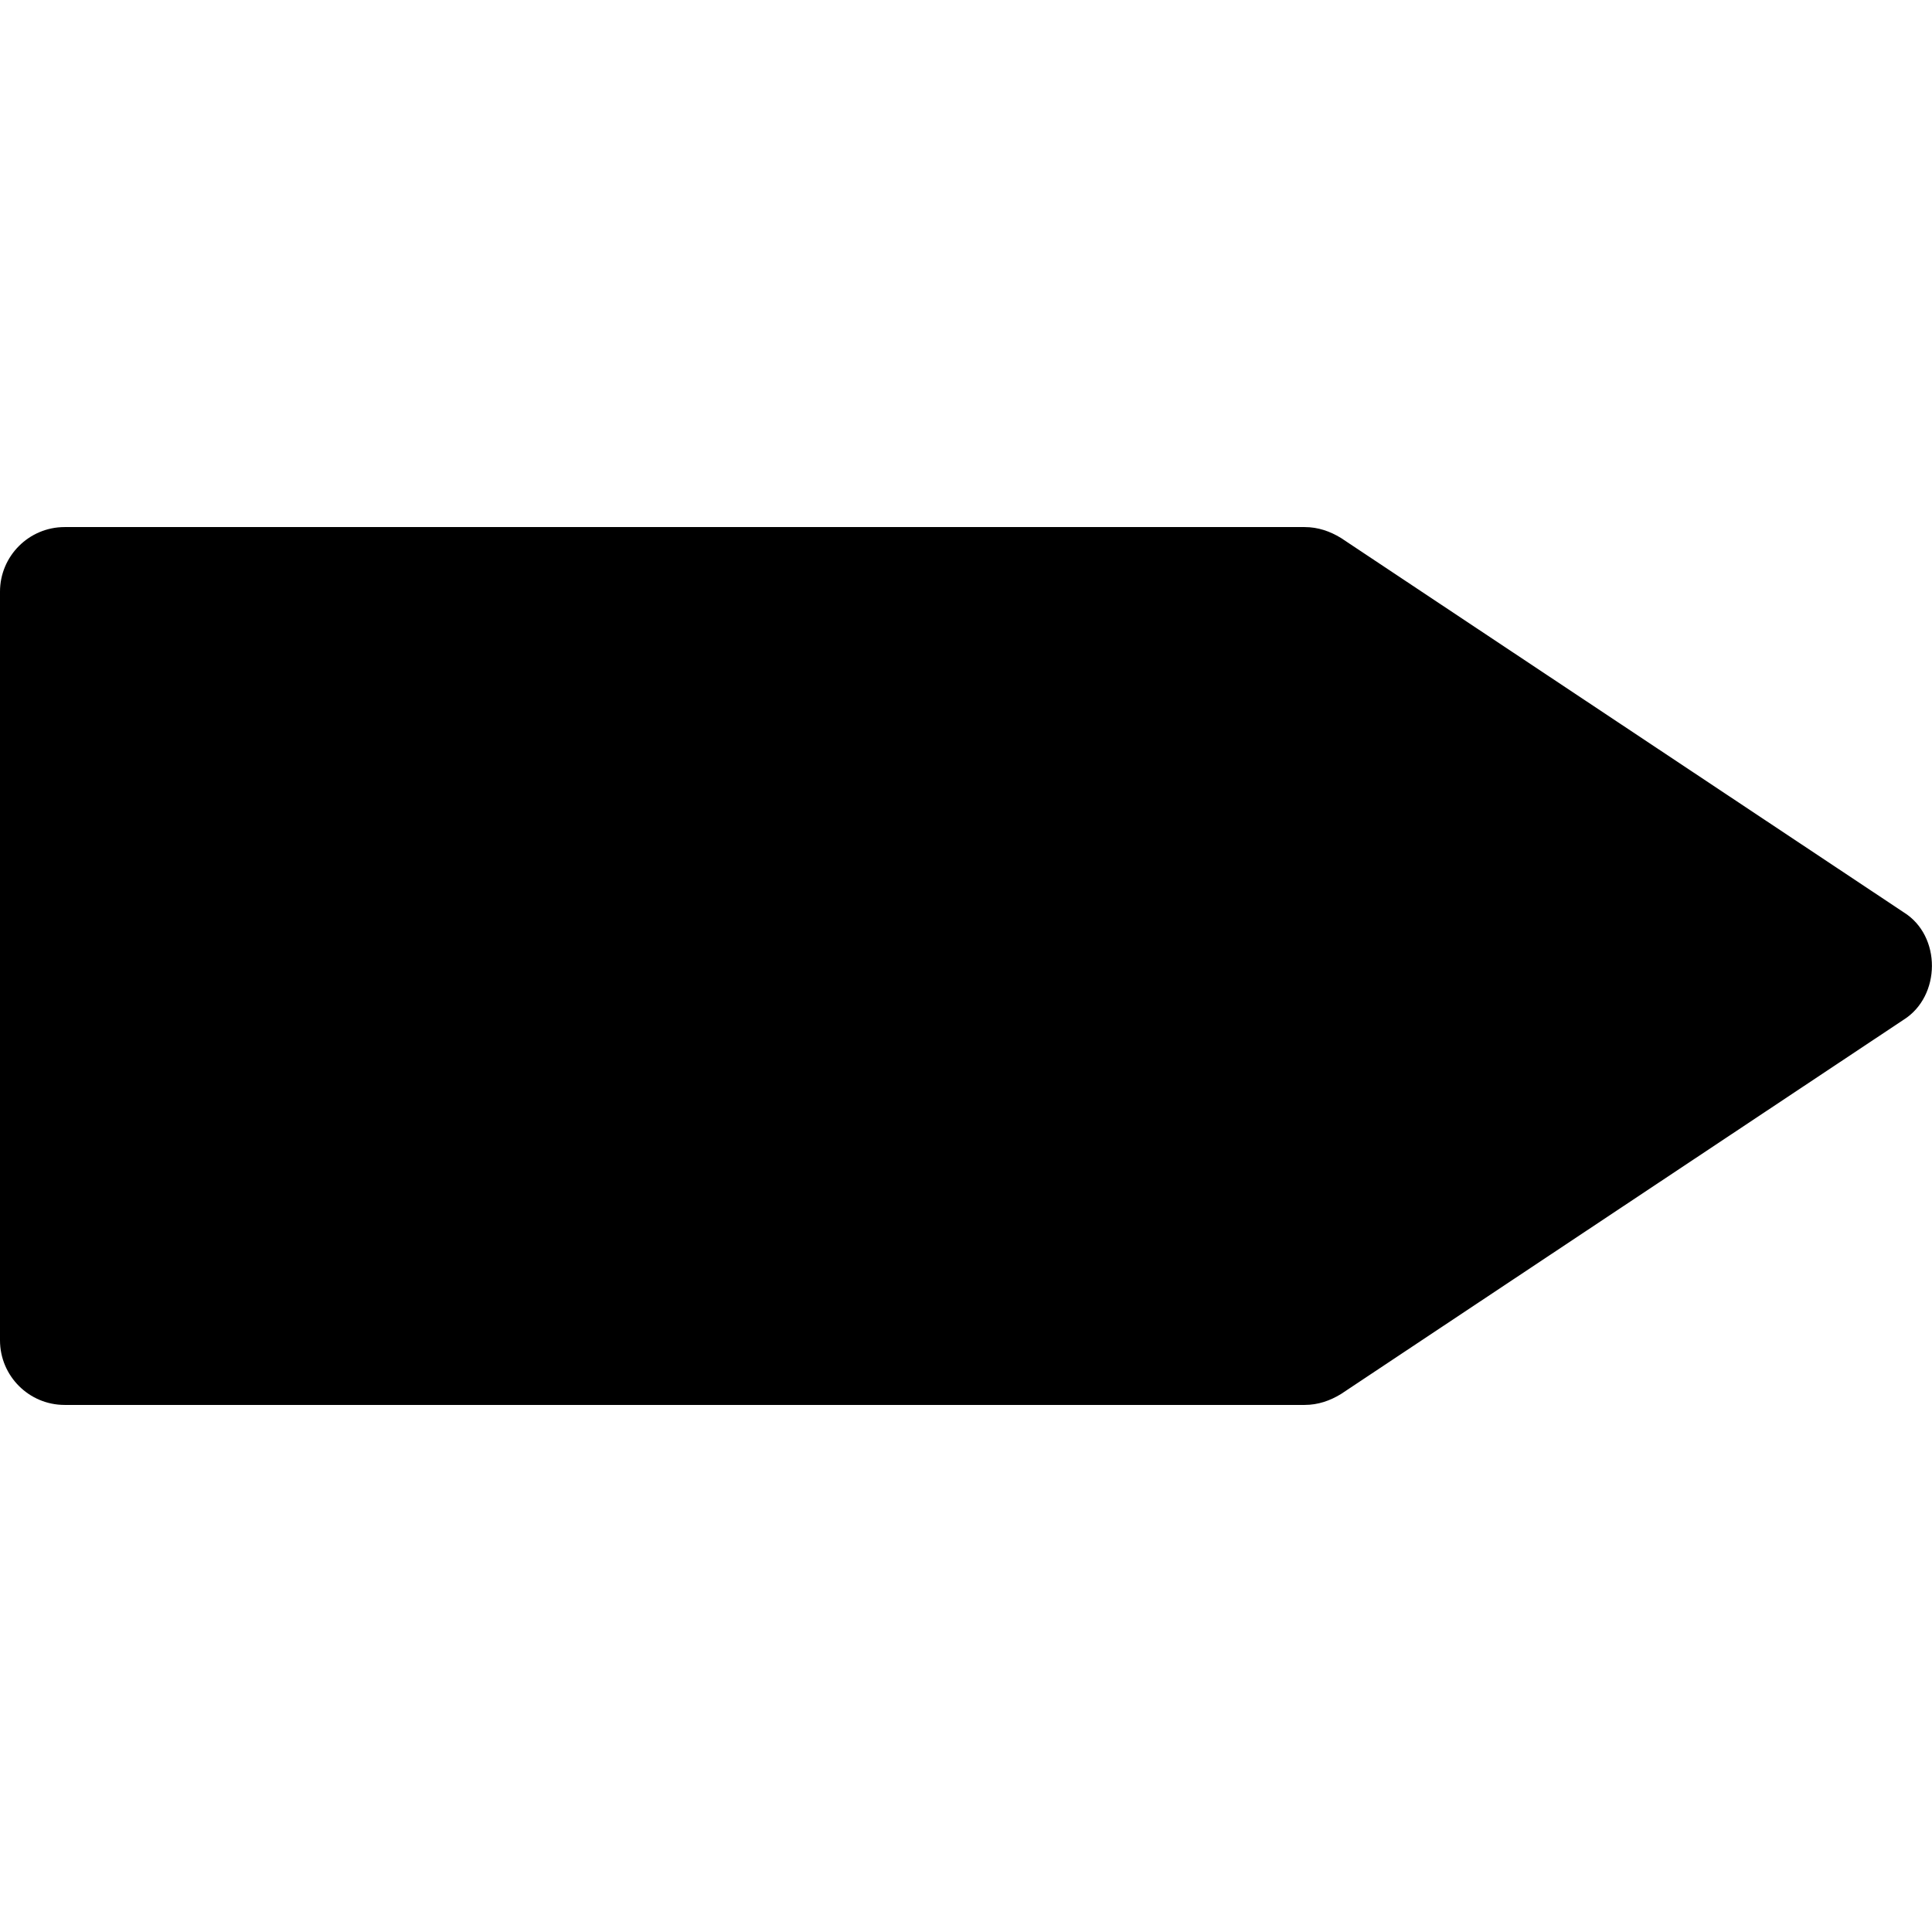 <svg xmlns="http://www.w3.org/2000/svg" xmlns:xlink="http://www.w3.org/1999/xlink" height="100px" width="100px" fill="#000000" x="0px" y="0px" viewBox="0 0 32 32" style="enable-background:new 0 0 32 32;" xml:space="preserve"><path d="M1.07,23.27h20.54c0.22,0,0.42-0.07,0.6-0.18l9.32-6.2  c0.62-0.39,0.63-1.39,0-1.78l-9.32-6.2c-0.18-0.11-0.38-0.18-0.6-0.18H1.07  C0.48,8.73,0,9.21,0,9.8v12.4C0,22.79,0.48,23.27,1.07,23.27z"></path></svg>